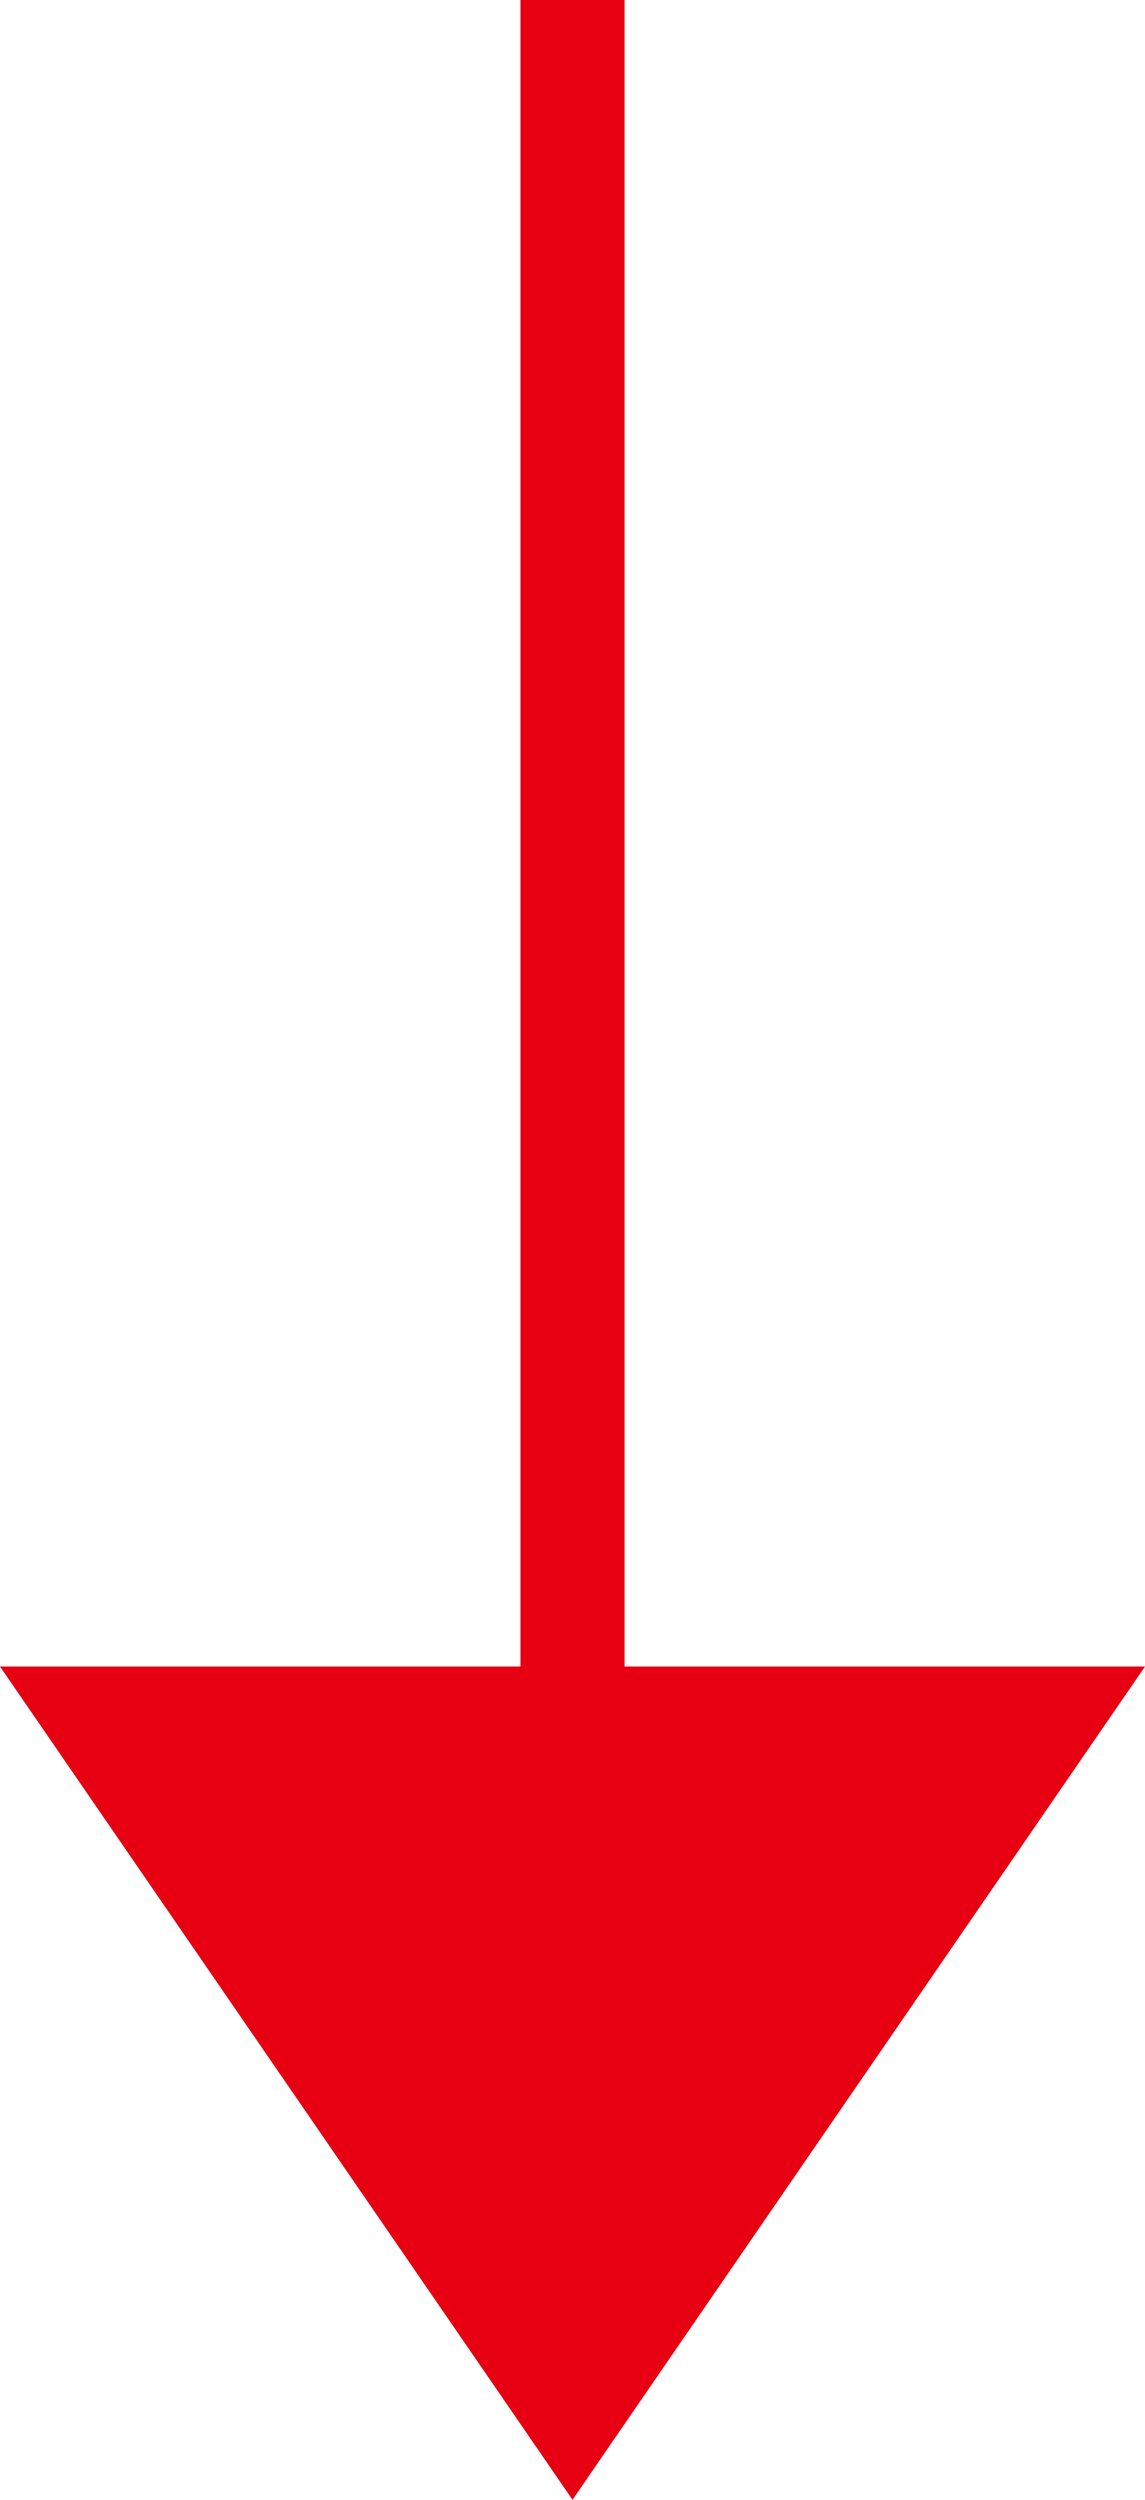 <svg xmlns="http://www.w3.org/2000/svg" width="11" height="24" viewBox="0 0 11 24">
  <defs>
    <style>
      .cls-1 {
        fill: #e60012;
        fill-rule: evenodd;
      }
    </style>
  </defs>
  <path id="ico_flow_arrow.svg" class="cls-1" d="M513,11433h1v16h-1v-16Zm0.5,24-5.5-8h11Z" transform="translate(-508 -11433)"/>
</svg>
